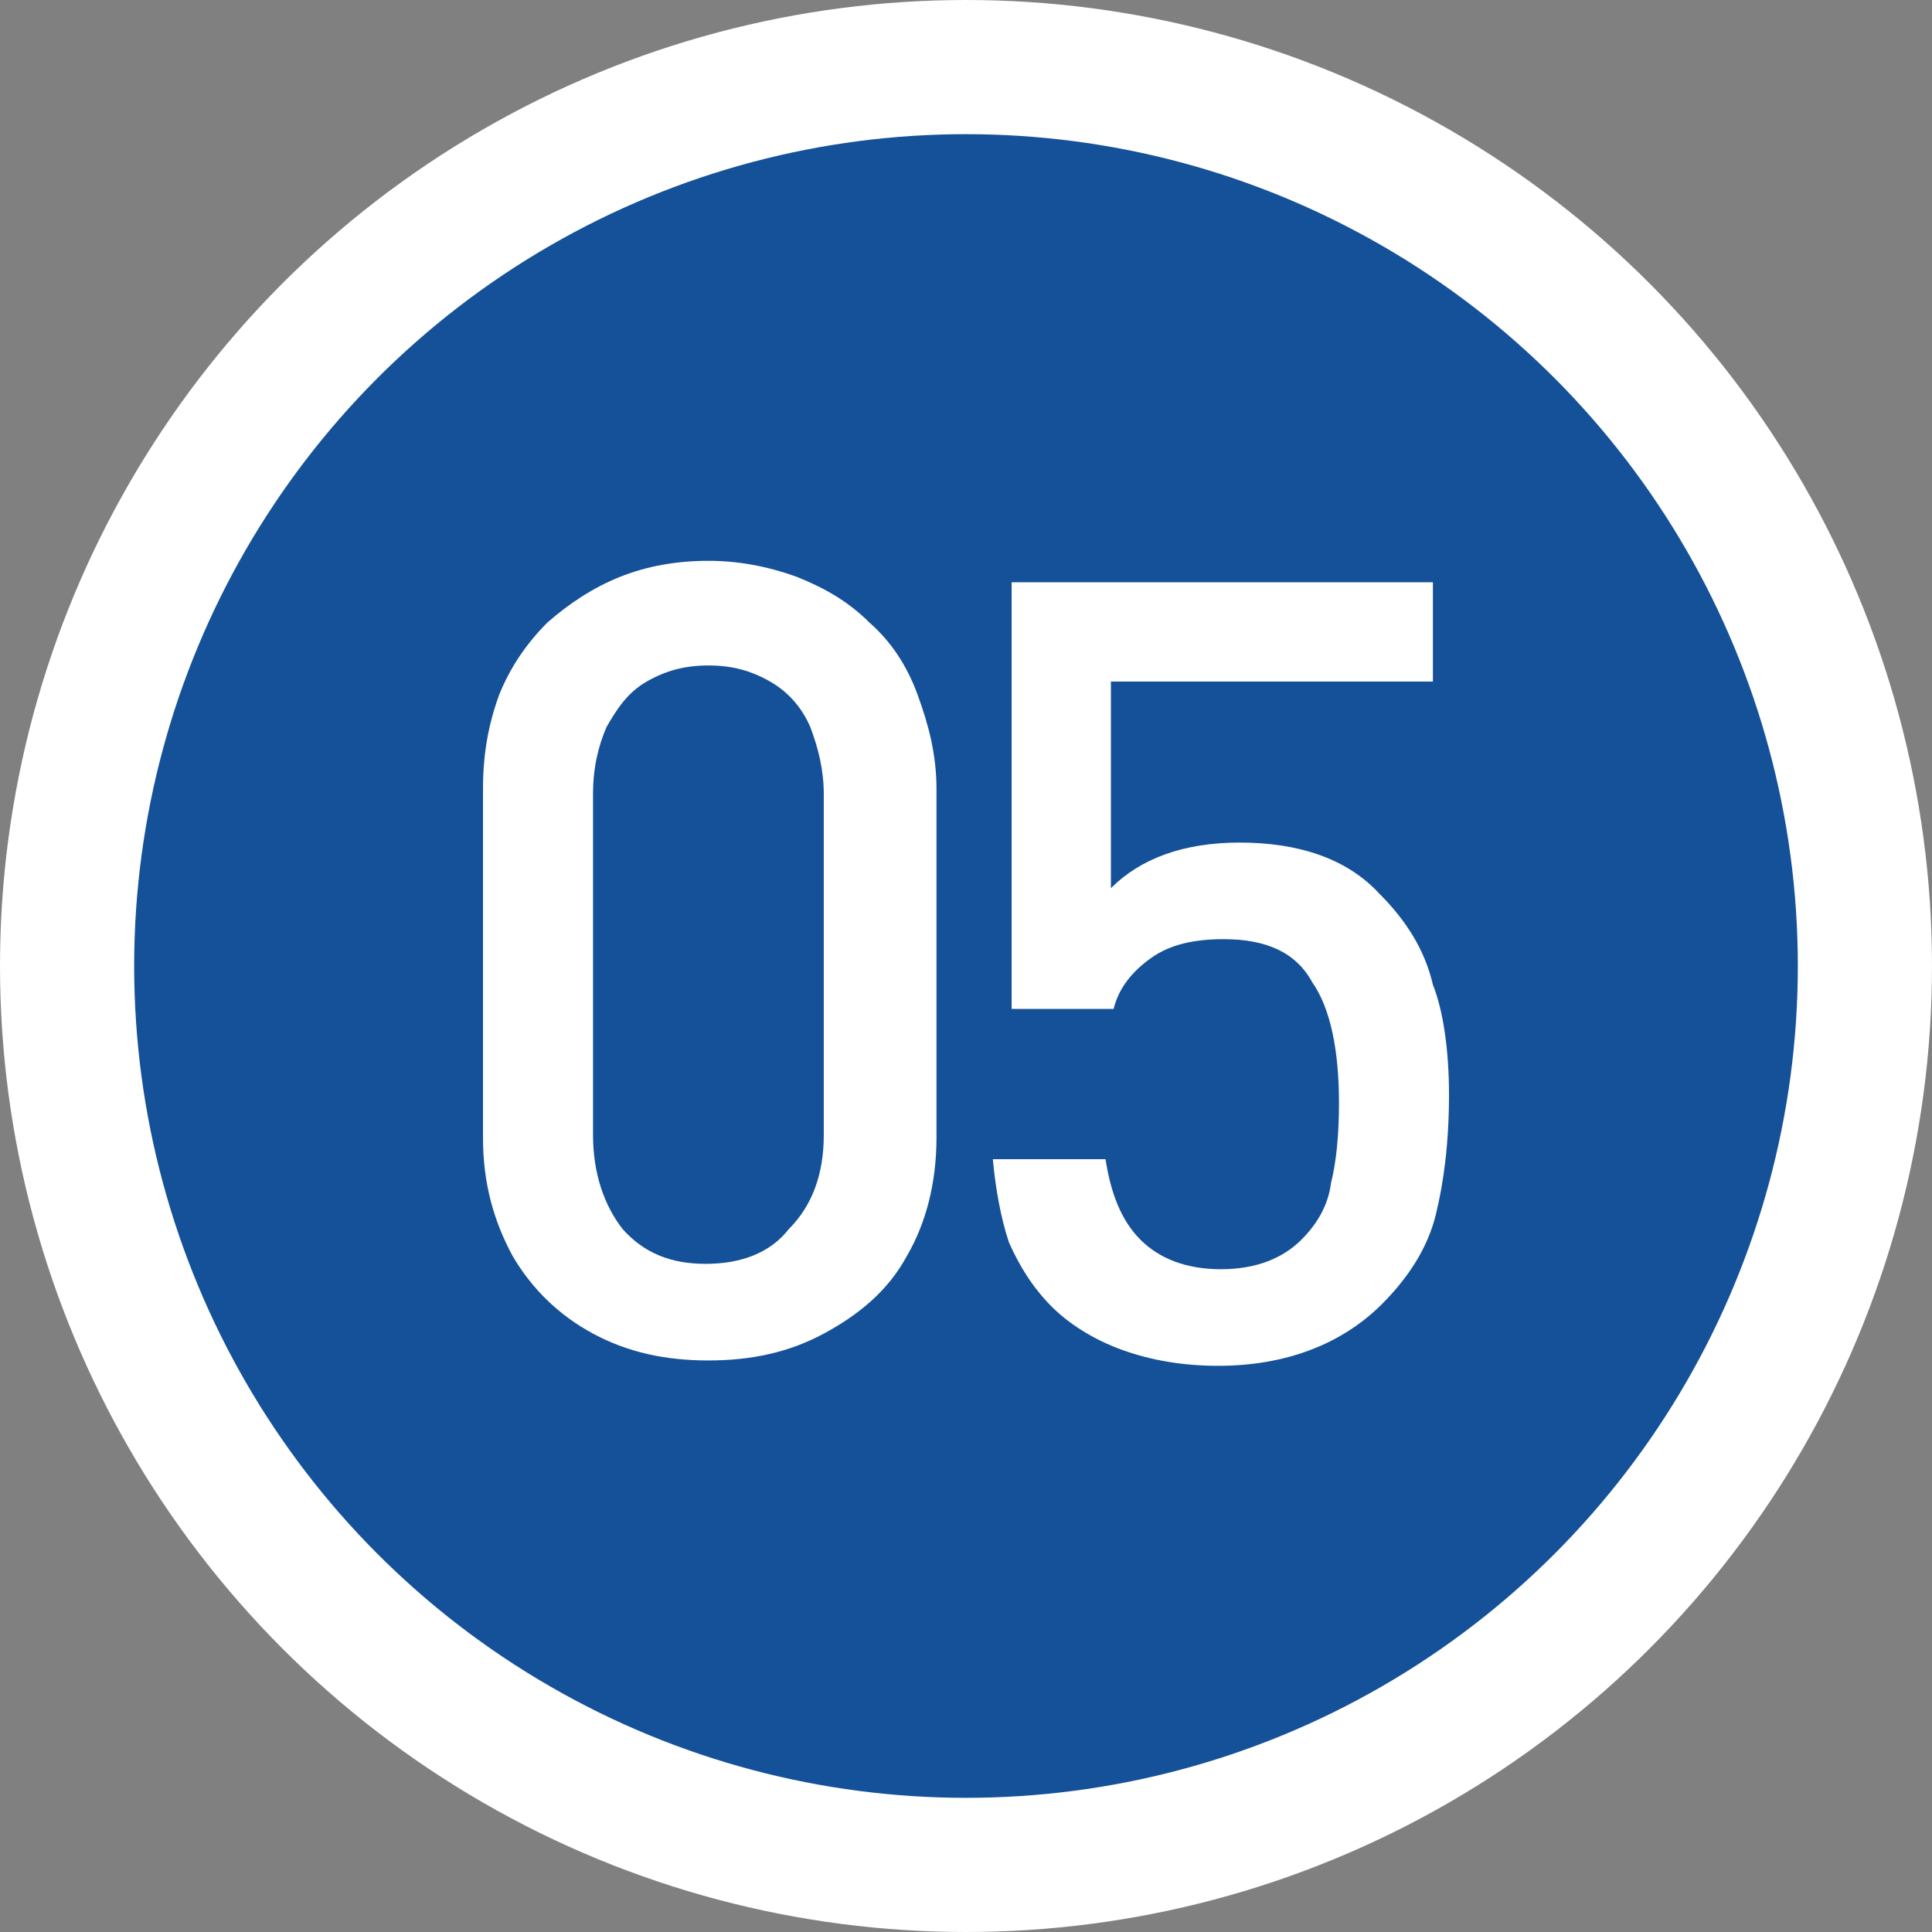 <?xml version="1.0" encoding="utf-8"?>
<!-- Generator: Adobe Illustrator 19.0.0, SVG Export Plug-In . SVG Version: 6.00 Build 0)  -->
<svg version="1.1" id="レイヤー_1" xmlns="http://www.w3.org/2000/svg" xmlns:xlink="http://www.w3.org/1999/xlink" x="0px"
	 y="0px" width="72px" height="72px" viewBox="-261 384.9 72 72" style="enable-background:new -261 384.9 72 72;"
	 xml:space="preserve">
<rect x="-261" y="384.9" width="72" height="72" fill="#808080" stroke="none"/>
<style type="text/css">
	.st0{fill:#155199;stroke:#FFFFFF;stroke-width:5;}
	.st1{fill:#FFFFFF;}
	.st2{fill:none;enable-background:new    ;}
</style>
<g>
	<circle class="st0" cx="-225" cy="420.9" r="33.5"/>
	<g>
		<path class="st1" d="M-226.1,427.3c0,1.7-0.4,3.2-1.1,4.4c-0.7,1.3-1.8,2.2-3.1,2.9c-1.3,0.7-2.7,1-4.3,1s-3-0.3-4.3-1
			c-1.3-0.7-2.3-1.7-3-2.9c-0.7-1.3-1.1-2.7-1.1-4.4v-13c0-1.3,0.2-2.4,0.6-3.5c0.4-1,1-1.9,1.8-2.7c0.8-0.7,1.7-1.3,2.7-1.7
			c1-0.4,2.1-0.6,3.3-0.6c1.1,0,2.2,0.2,3.3,0.6c1,0.4,1.9,0.9,2.7,1.7c0.8,0.7,1.4,1.6,1.8,2.7s0.7,2.2,0.7,3.5V427.3z
			 M-230.3,427.2v-12.7c0-0.9-0.2-1.7-0.5-2.5c-0.3-0.7-0.8-1.3-1.5-1.7c-0.7-0.4-1.4-0.6-2.3-0.6c-0.9,0-1.6,0.2-2.3,0.6
			s-1.1,1-1.5,1.7c-0.3,0.7-0.5,1.5-0.5,2.5v12.7c0,1.4,0.4,2.6,1.1,3.5c0.8,0.9,1.8,1.3,3.1,1.3c1.3,0,2.4-0.4,3.1-1.3
			C-230.7,429.8-230.3,428.6-230.3,427.2z"/>
		<path class="st1" d="M-207,425.7c0,1.8-0.2,3.3-0.5,4.5c-0.3,1.2-1,2.3-2,3.3c-1.5,1.5-3.6,2.3-6.1,2.3c-1.3,0-2.5-0.2-3.6-0.6
			c-1.1-0.4-2-1-2.6-1.6c-0.7-0.7-1.2-1.5-1.6-2.4c-0.3-0.9-0.5-2-0.6-3.1h4.2c0.2,1.3,0.6,2.3,1.3,3c0.7,0.7,1.7,1.1,3,1.1
			c1.3,0,2.3-0.4,3-1.1c0.6-0.6,1-1.3,1.1-2.1c0.2-0.8,0.3-1.8,0.3-3c0-1.9-0.3-3.5-1-4.5c-0.6-1.1-1.7-1.6-3.3-1.6
			c-1.1,0-2,0.2-2.7,0.7c-0.7,0.5-1.2,1.1-1.4,1.9h-3.8v-15.9h15.7v3.7h-12v7.7c1.1-1.1,2.7-1.7,4.8-1.7c2.2,0,4,0.6,5.2,1.9
			c1,1,1.7,2.1,2,3.4C-207.2,422.6-207,424.1-207,425.7z"/>
	</g>
	<path class="st2" d="z"/>
</g>
</svg>
